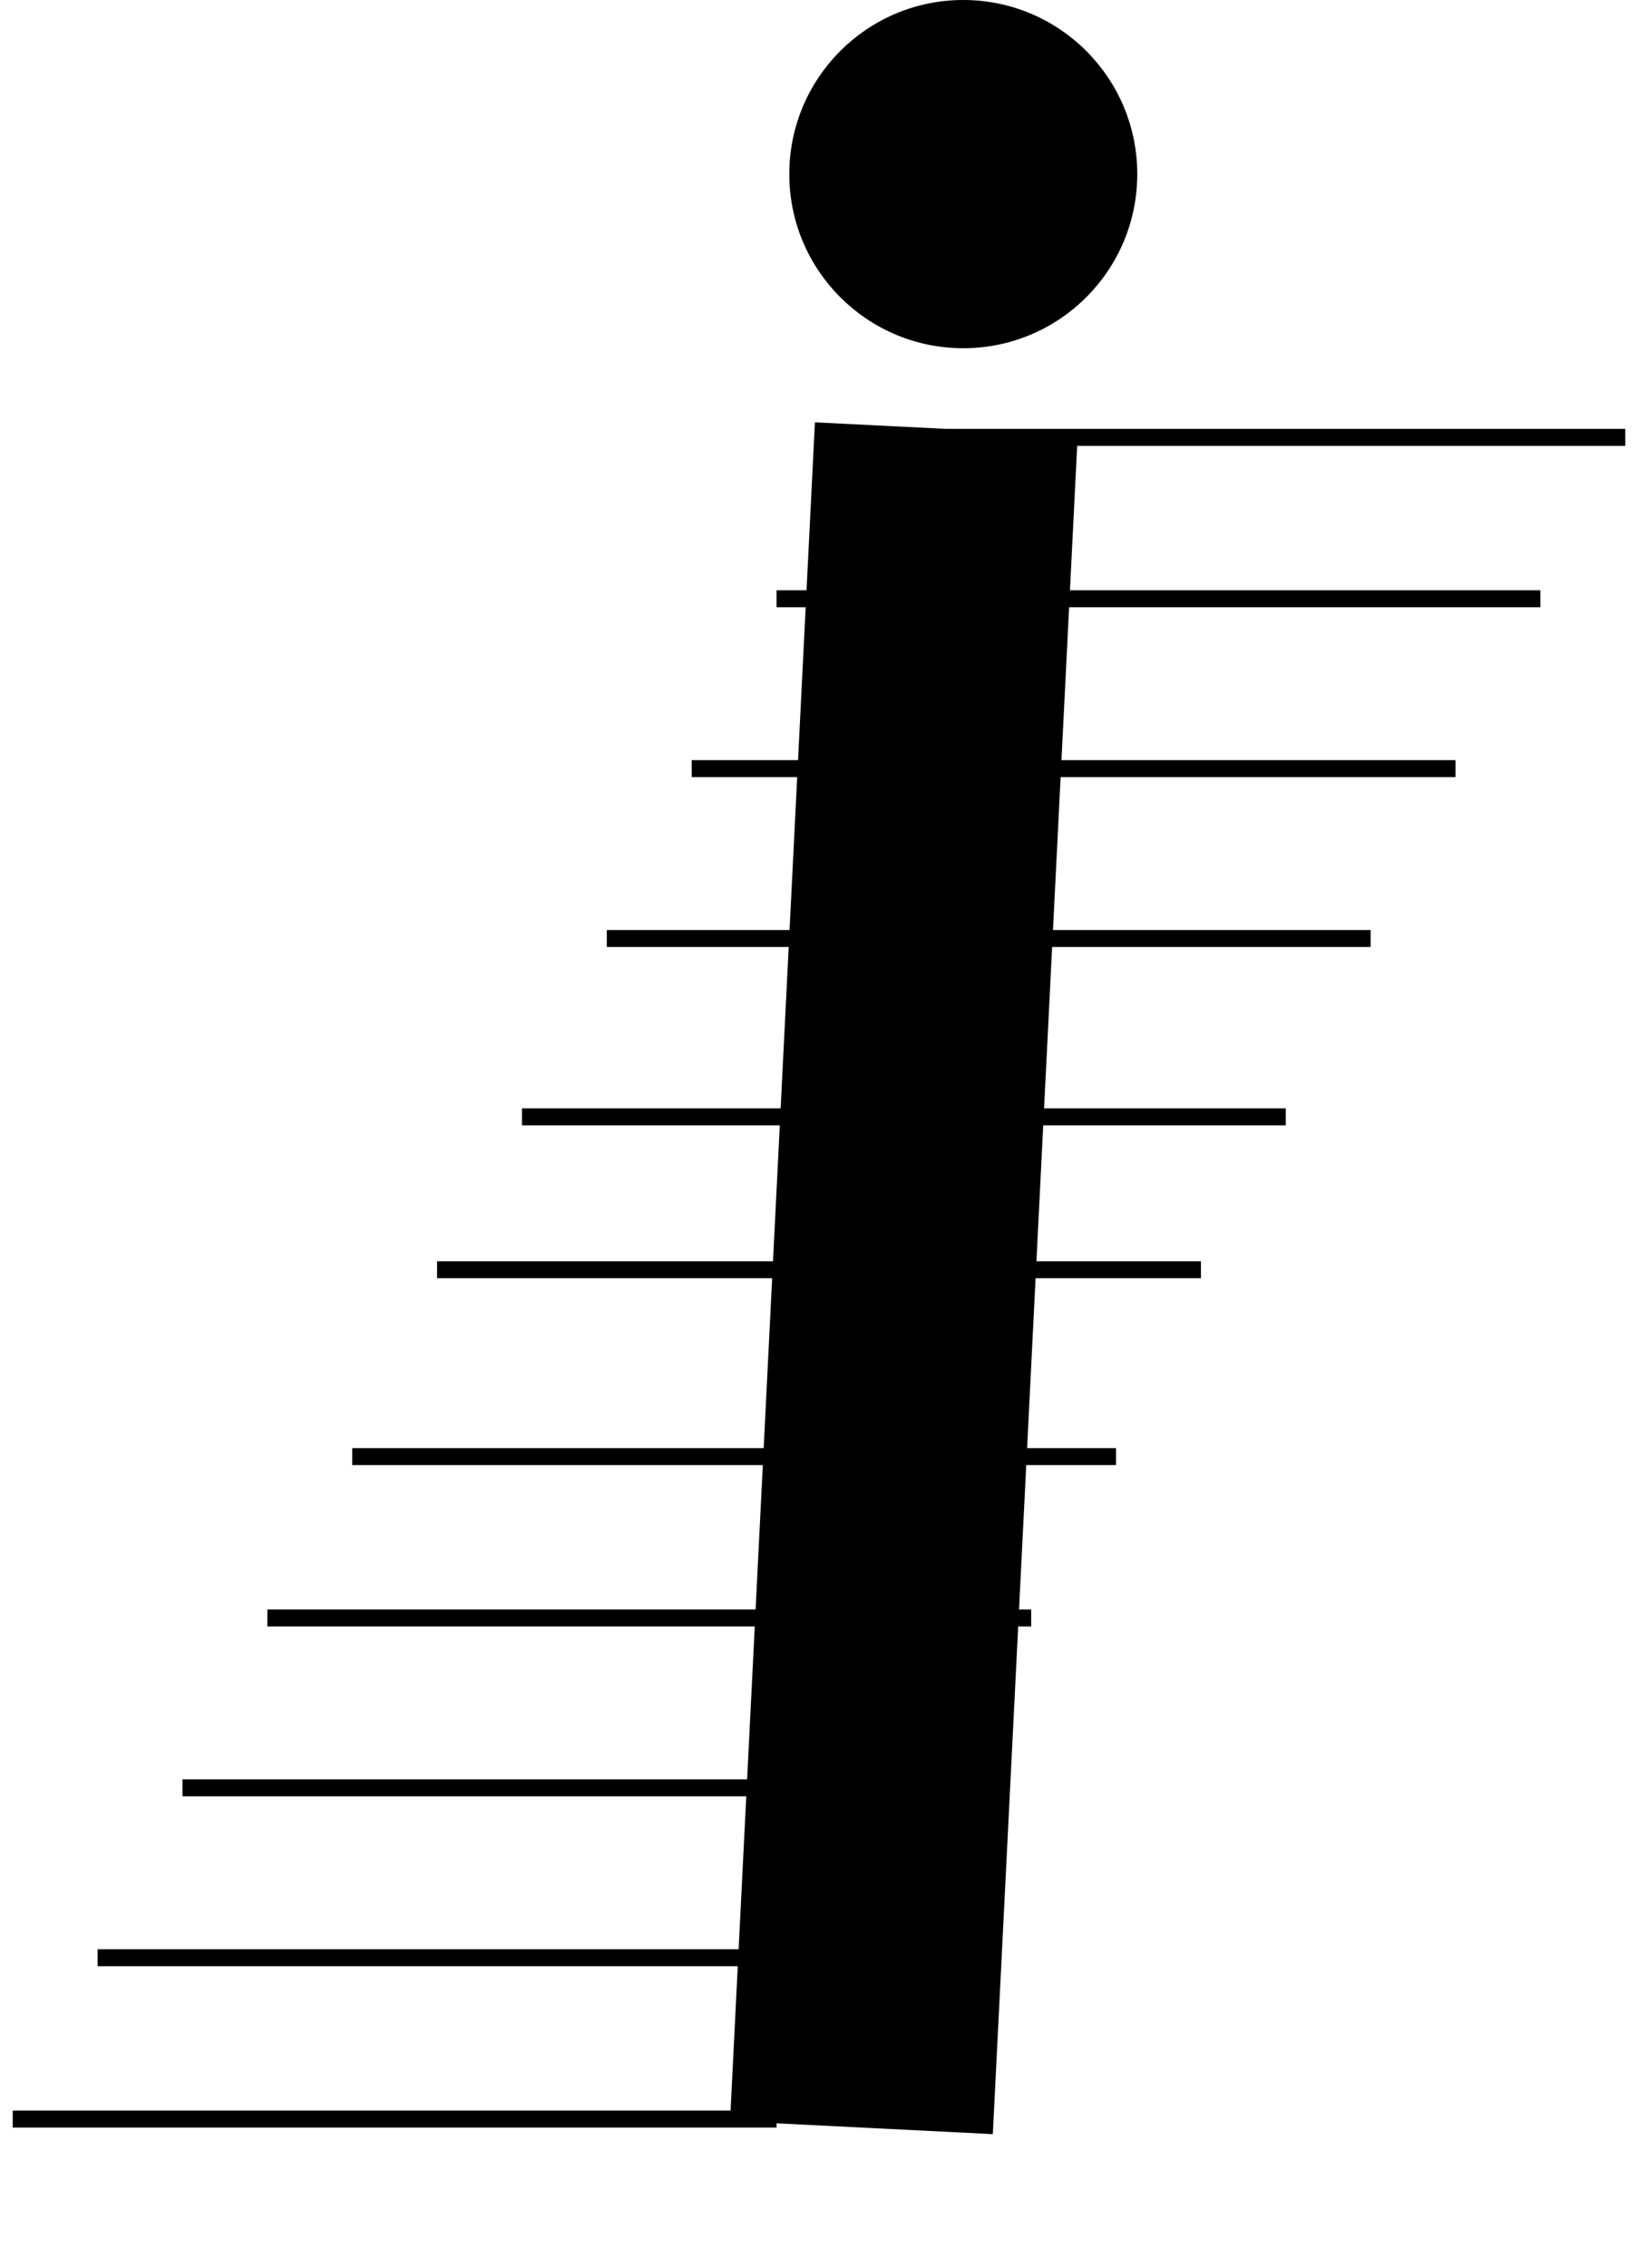 <?xml version="1.0" encoding="UTF-8"?>
<!DOCTYPE svg PUBLIC "-//W3C//DTD SVG 1.1//EN" "http://www.w3.org/Graphics/SVG/1.1/DTD/svg11.dtd">
<svg xmlns="http://www.w3.org/2000/svg" xmlns:xlink="http://www.w3.org/1999/xlink" version="1.1" width="193px" height="267px" viewBox="-0.5 -0.5 193 267" content="&lt;mxfile host=&quot;app.diagrams.net&quot; modified=&quot;2021-03-14T08:23:15.438Z&quot; agent=&quot;5.0 (Windows NT 10.0; Win64; x64) AppleWebKit/537.36 (KHTML, like Gecko) Chrome/89.0.439.72 Safari/537.36&quot; etag=&quot;oyG4ExkHAv6KsiW0xw2R&quot; version=&quot;14.4.8&quot; type=&quot;device&quot;&gt;&lt;diagram id=&quot;ccbj1vjlUKVU1etIKjUT&quot; name=&quot;Page-1&quot;&gt;5ZhLj5swFIV/TZaVsM0ry05mJpWqkVplMd26wQGrBkeO8+qvrwkG4ktHSVCINGIWIzgxx/h89yaGCZnlh7mi6+xNJkxMsJccJuR5gnEceeZ/KRwrIfSmlZAqnlQSaoUF/8usaK9LtzxhG2egllJovnbFpSwKttSORpWSe3fYSgp31jVNWUdYLKnoqu880ZldFo5a/RvjaVbPjEK7vpzWg+1KNhlN5P5MIi8TMlNS6uooP8yYKLOrc6mue/3g0+bGFCv0NRfMxe/pas6fg/fop8DqO/r1+vbFuuyo2NoF25vVxzoBViRfyyDNWSELIz5lOhfmDJnDjVbyT5MMKaXKgCWdXNsbRc3yTdkwmTOtjmbIvg04sKFlZ9nWmmKCar5z7anlnDZ2zQw/JDcTY8+WpO9bH1uRJPRci43cqiWzV50HCo0C1whBI01VynTHyBycLbuVTrxuYIevYCeEaZSS2T7jmi3WdFl+sjet6nKkm3XVPSt+YGbSpxUXYiaFVCcj4p3+Gro7pjQ73Mq3zo1gN7e618/4+//h73sfo3ayvTVIctcmwJ+gBwjsgWDaswfIBaOBe8AfHzrwrUNgW1yNDtYANBoYXTA+dCFIHN/pl6djNDC6cHzoIpC41xcdrAFoNDC6aHzoYjdxHKOe6KILRgOji8eHbgoS771NgTXw4G3KdHTofA8k7vftOlgD0GhgdPXDyZjYIRB5331KAIvgwfsUdN/XG5+CHQaR992oBLAIHrxRQXh87MDDNIr7ssMXjIZmN743KvBpGoU9f+8CWATQqDc7c9q+ba6Gt6/sycs/&lt;/diagram&gt;&lt;/mxfile&gt;"><defs/><g><path d="M 101 250 L 111 50" fill="none" stroke="#000000" stroke-width="31" stroke-miterlimit="10" pointer-events="stroke"/><ellipse cx="113" cy="20" rx="20" ry="20" fill="#000000" stroke="#000000" pointer-events="all"/><path d="M 1 249 L 91 249" fill="none" stroke="#000000" stroke-width="2" stroke-miterlimit="10" pointer-events="stroke"/><path d="M 11 230 L 101 230" fill="none" stroke="#000000" stroke-width="2" stroke-miterlimit="10" pointer-events="stroke"/><path d="M 21 210 L 111 210" fill="none" stroke="#000000" stroke-width="2" stroke-miterlimit="10" pointer-events="stroke"/><path d="M 31 190 L 121 190" fill="none" stroke="#000000" stroke-width="2" stroke-miterlimit="10" pointer-events="stroke"/><path d="M 41 171 L 131 171" fill="none" stroke="#000000" stroke-width="2" stroke-miterlimit="10" pointer-events="stroke"/><path d="M 51 149 L 141 149" fill="none" stroke="#000000" stroke-width="2" stroke-miterlimit="10" pointer-events="stroke"/><path d="M 61 131 L 151 131" fill="none" stroke="#000000" stroke-width="2" stroke-miterlimit="10" pointer-events="stroke"/><path d="M 71 110 L 161 110" fill="none" stroke="#000000" stroke-width="2" stroke-miterlimit="10" pointer-events="stroke"/><path d="M 81 90 L 171 90" fill="none" stroke="#000000" stroke-width="2" stroke-miterlimit="10" pointer-events="stroke"/><path d="M 91 70 L 181 70" fill="none" stroke="#000000" stroke-width="2" stroke-miterlimit="10" pointer-events="stroke"/><path d="M 101 51 L 191 51" fill="none" stroke="#000000" stroke-width="2" stroke-miterlimit="10" pointer-events="stroke"/></g></svg>
